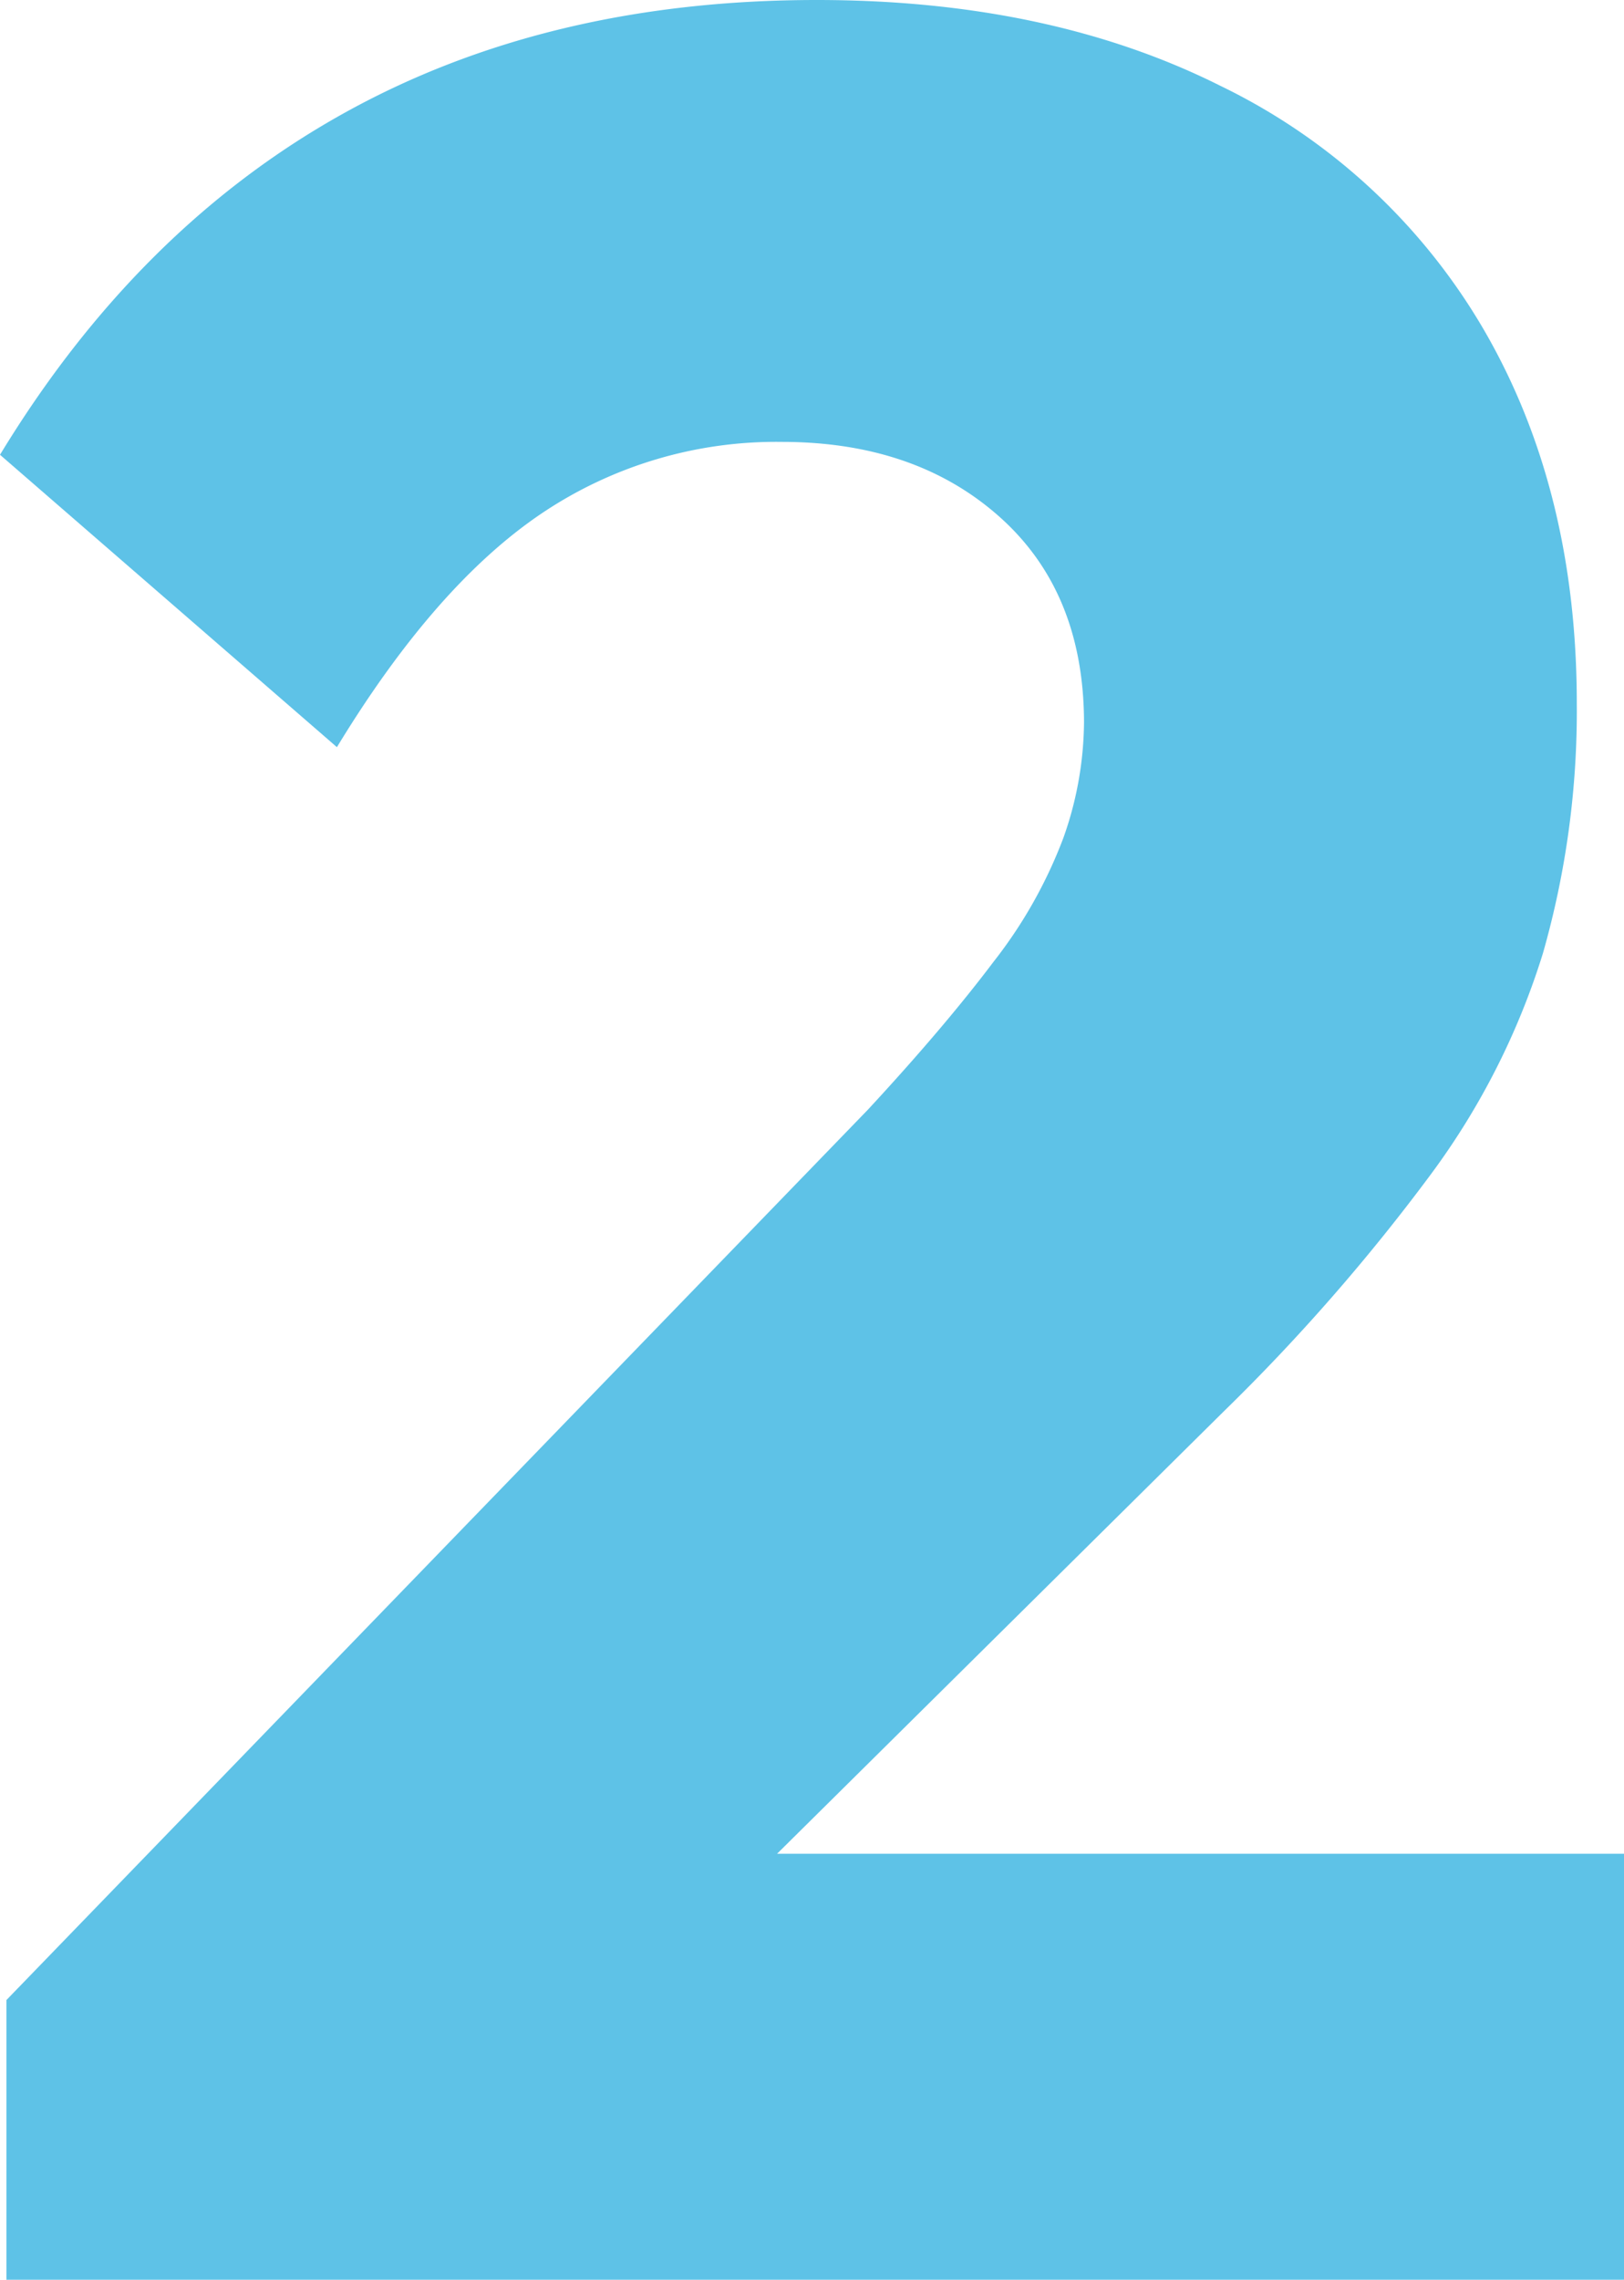 <?xml version="1.0" encoding="UTF-8"?> <svg xmlns="http://www.w3.org/2000/svg" viewBox="0 0 95.97 134.65"><defs><style>.cls-1{fill:#5ec2e7;}</style></defs><g id="QUIENES_SOMOS" data-name="QUIENES SOMOS"><path class="cls-1" d="M45.92,109.49,72.3,83.38A116.62,116.62,0,0,0,84.6,69.3a43.58,43.58,0,0,0,6.58-13,52.07,52.07,0,0,0,2-14.75q0-12.57-5.45-22A36.31,36.31,0,0,0,72.12,5.07Q62,0,48.27,0q-16,0-28.08,6.76T0,26.86L19.91,44.13Q25.73,34.56,32,30.33A24.82,24.82,0,0,1,46.2,26.1q7.89,0,12.86,4.42t5,12.11a20.75,20.75,0,0,1-1.22,6.86,27.65,27.65,0,0,1-4.13,7.32q-2.91,3.86-7.42,8.73L.38,118.13v16.52H96V109.49Z"></path></g></svg> 